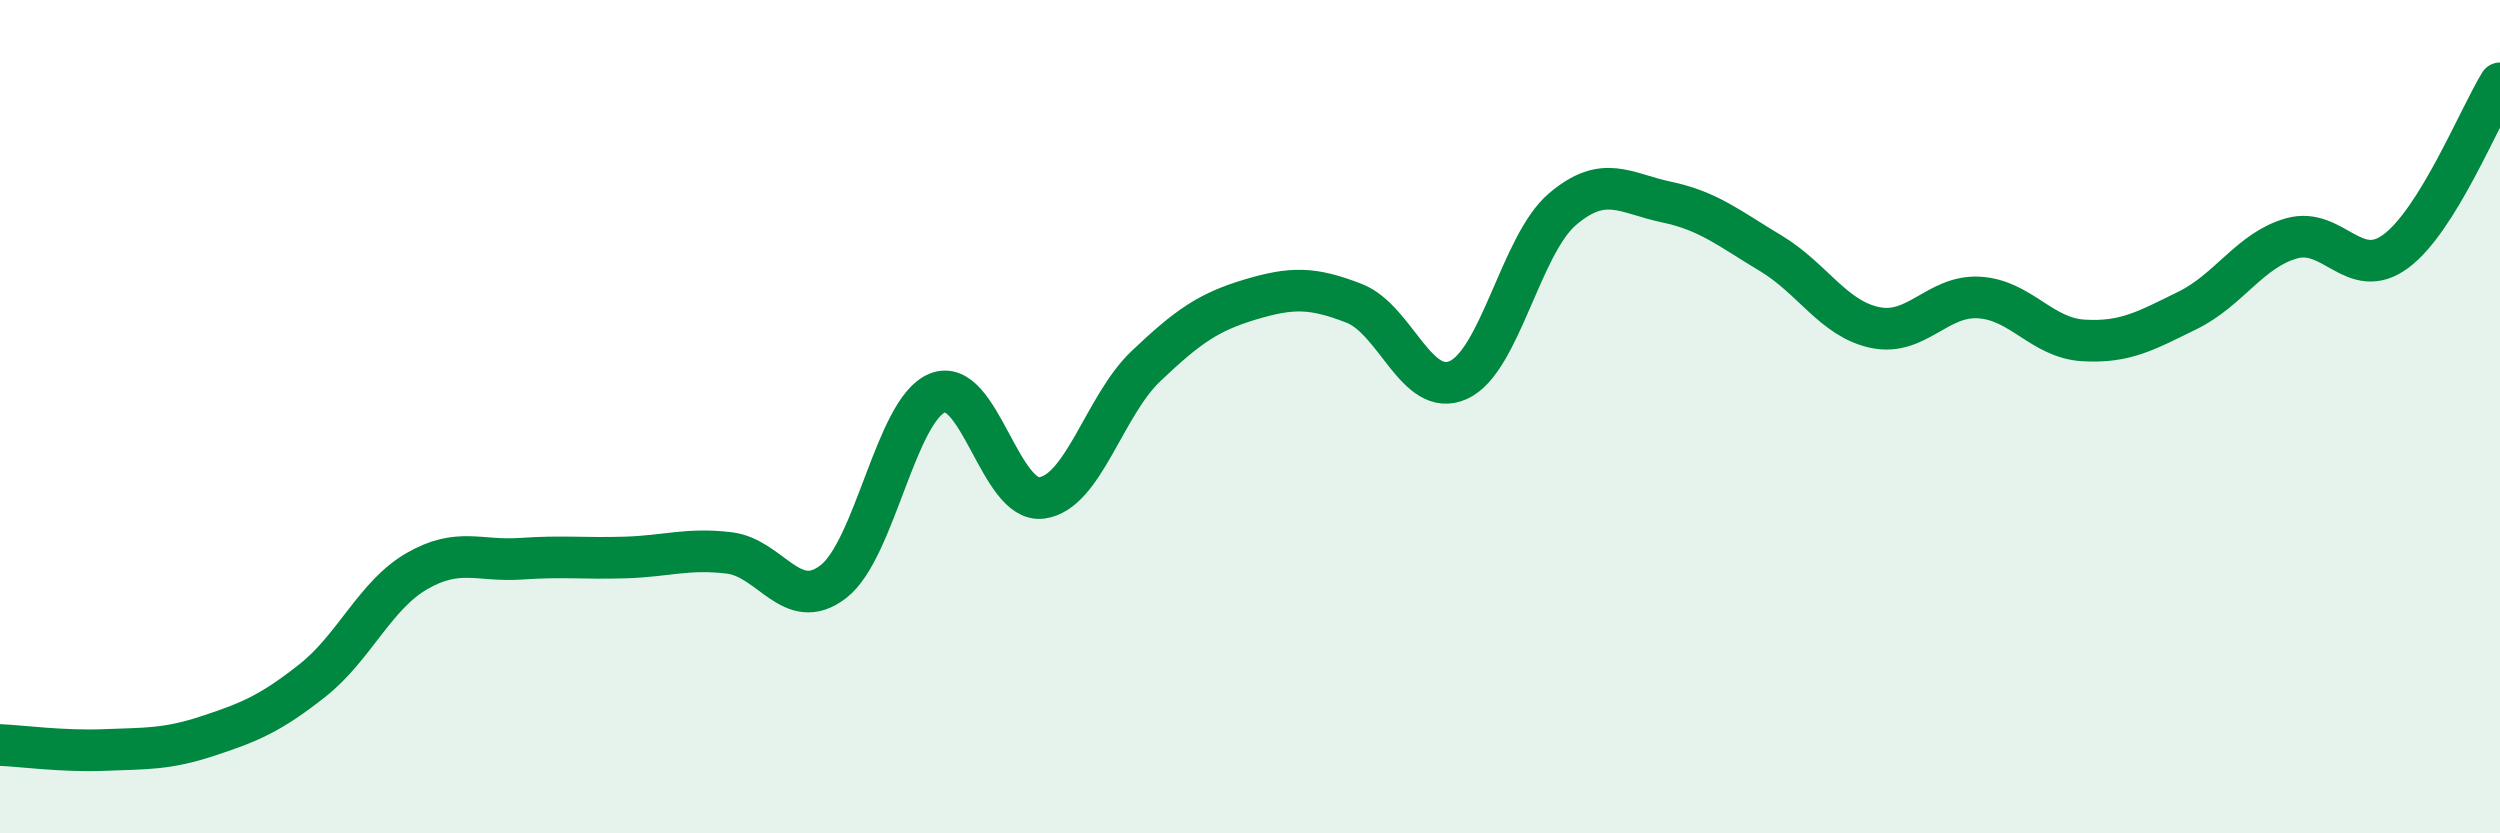 
    <svg width="60" height="20" viewBox="0 0 60 20" xmlns="http://www.w3.org/2000/svg">
      <path
        d="M 0,17.88 C 0.5,17.9 1.5,18.04 2.5,18 C 3.5,17.96 4,17.99 5,17.66 C 6,17.33 6.5,17.12 7.5,16.33 C 8.5,15.54 9,14.29 10,13.71 C 11,13.13 11.5,13.48 12.5,13.41 C 13.5,13.34 14,13.41 15,13.38 C 16,13.35 16.5,13.15 17.5,13.27 C 18.5,13.39 19,14.73 20,13.96 C 21,13.19 21.5,9.83 22.5,9.43 C 23.5,9.03 24,12.08 25,11.95 C 26,11.82 26.5,9.74 27.5,8.79 C 28.5,7.84 29,7.49 30,7.19 C 31,6.89 31.5,6.89 32.5,7.28 C 33.5,7.67 34,9.57 35,9.12 C 36,8.67 36.5,5.87 37.5,5.02 C 38.5,4.17 39,4.64 40,4.85 C 41,5.06 41.5,5.48 42.5,6.08 C 43.5,6.68 44,7.65 45,7.86 C 46,8.07 46.5,7.08 47.5,7.14 C 48.5,7.2 49,8.11 50,8.17 C 51,8.23 51.5,7.94 52.5,7.45 C 53.5,6.96 54,6 55,5.72 C 56,5.44 56.5,6.77 57.5,6.03 C 58.5,5.29 59.5,2.81 60,2L60 20L0 20Z"
        fill="#008740"
        opacity="0.1"
        stroke-linecap="round"
        stroke-linejoin="round"
      />
      <path
        d="M 0,17.88 C 0.5,17.9 1.5,18.04 2.5,18 C 3.5,17.96 4,17.99 5,17.66 C 6,17.33 6.5,17.12 7.5,16.33 C 8.5,15.54 9,14.29 10,13.71 C 11,13.13 11.5,13.48 12.5,13.41 C 13.5,13.34 14,13.41 15,13.38 C 16,13.35 16.5,13.15 17.5,13.27 C 18.5,13.39 19,14.73 20,13.96 C 21,13.19 21.5,9.83 22.5,9.43 C 23.5,9.03 24,12.08 25,11.95 C 26,11.82 26.5,9.74 27.5,8.79 C 28.5,7.84 29,7.49 30,7.19 C 31,6.89 31.5,6.89 32.5,7.28 C 33.5,7.67 34,9.57 35,9.12 C 36,8.67 36.5,5.87 37.5,5.02 C 38.5,4.17 39,4.64 40,4.85 C 41,5.06 41.5,5.48 42.5,6.08 C 43.5,6.68 44,7.65 45,7.86 C 46,8.07 46.5,7.08 47.5,7.14 C 48.5,7.2 49,8.11 50,8.17 C 51,8.23 51.5,7.94 52.5,7.45 C 53.5,6.96 54,6 55,5.72 C 56,5.44 56.5,6.77 57.5,6.03 C 58.5,5.29 59.5,2.81 60,2"
        stroke="#008740"
        stroke-width="1"
        fill="none"
        stroke-linecap="round"
        stroke-linejoin="round"
      />
    </svg>
  